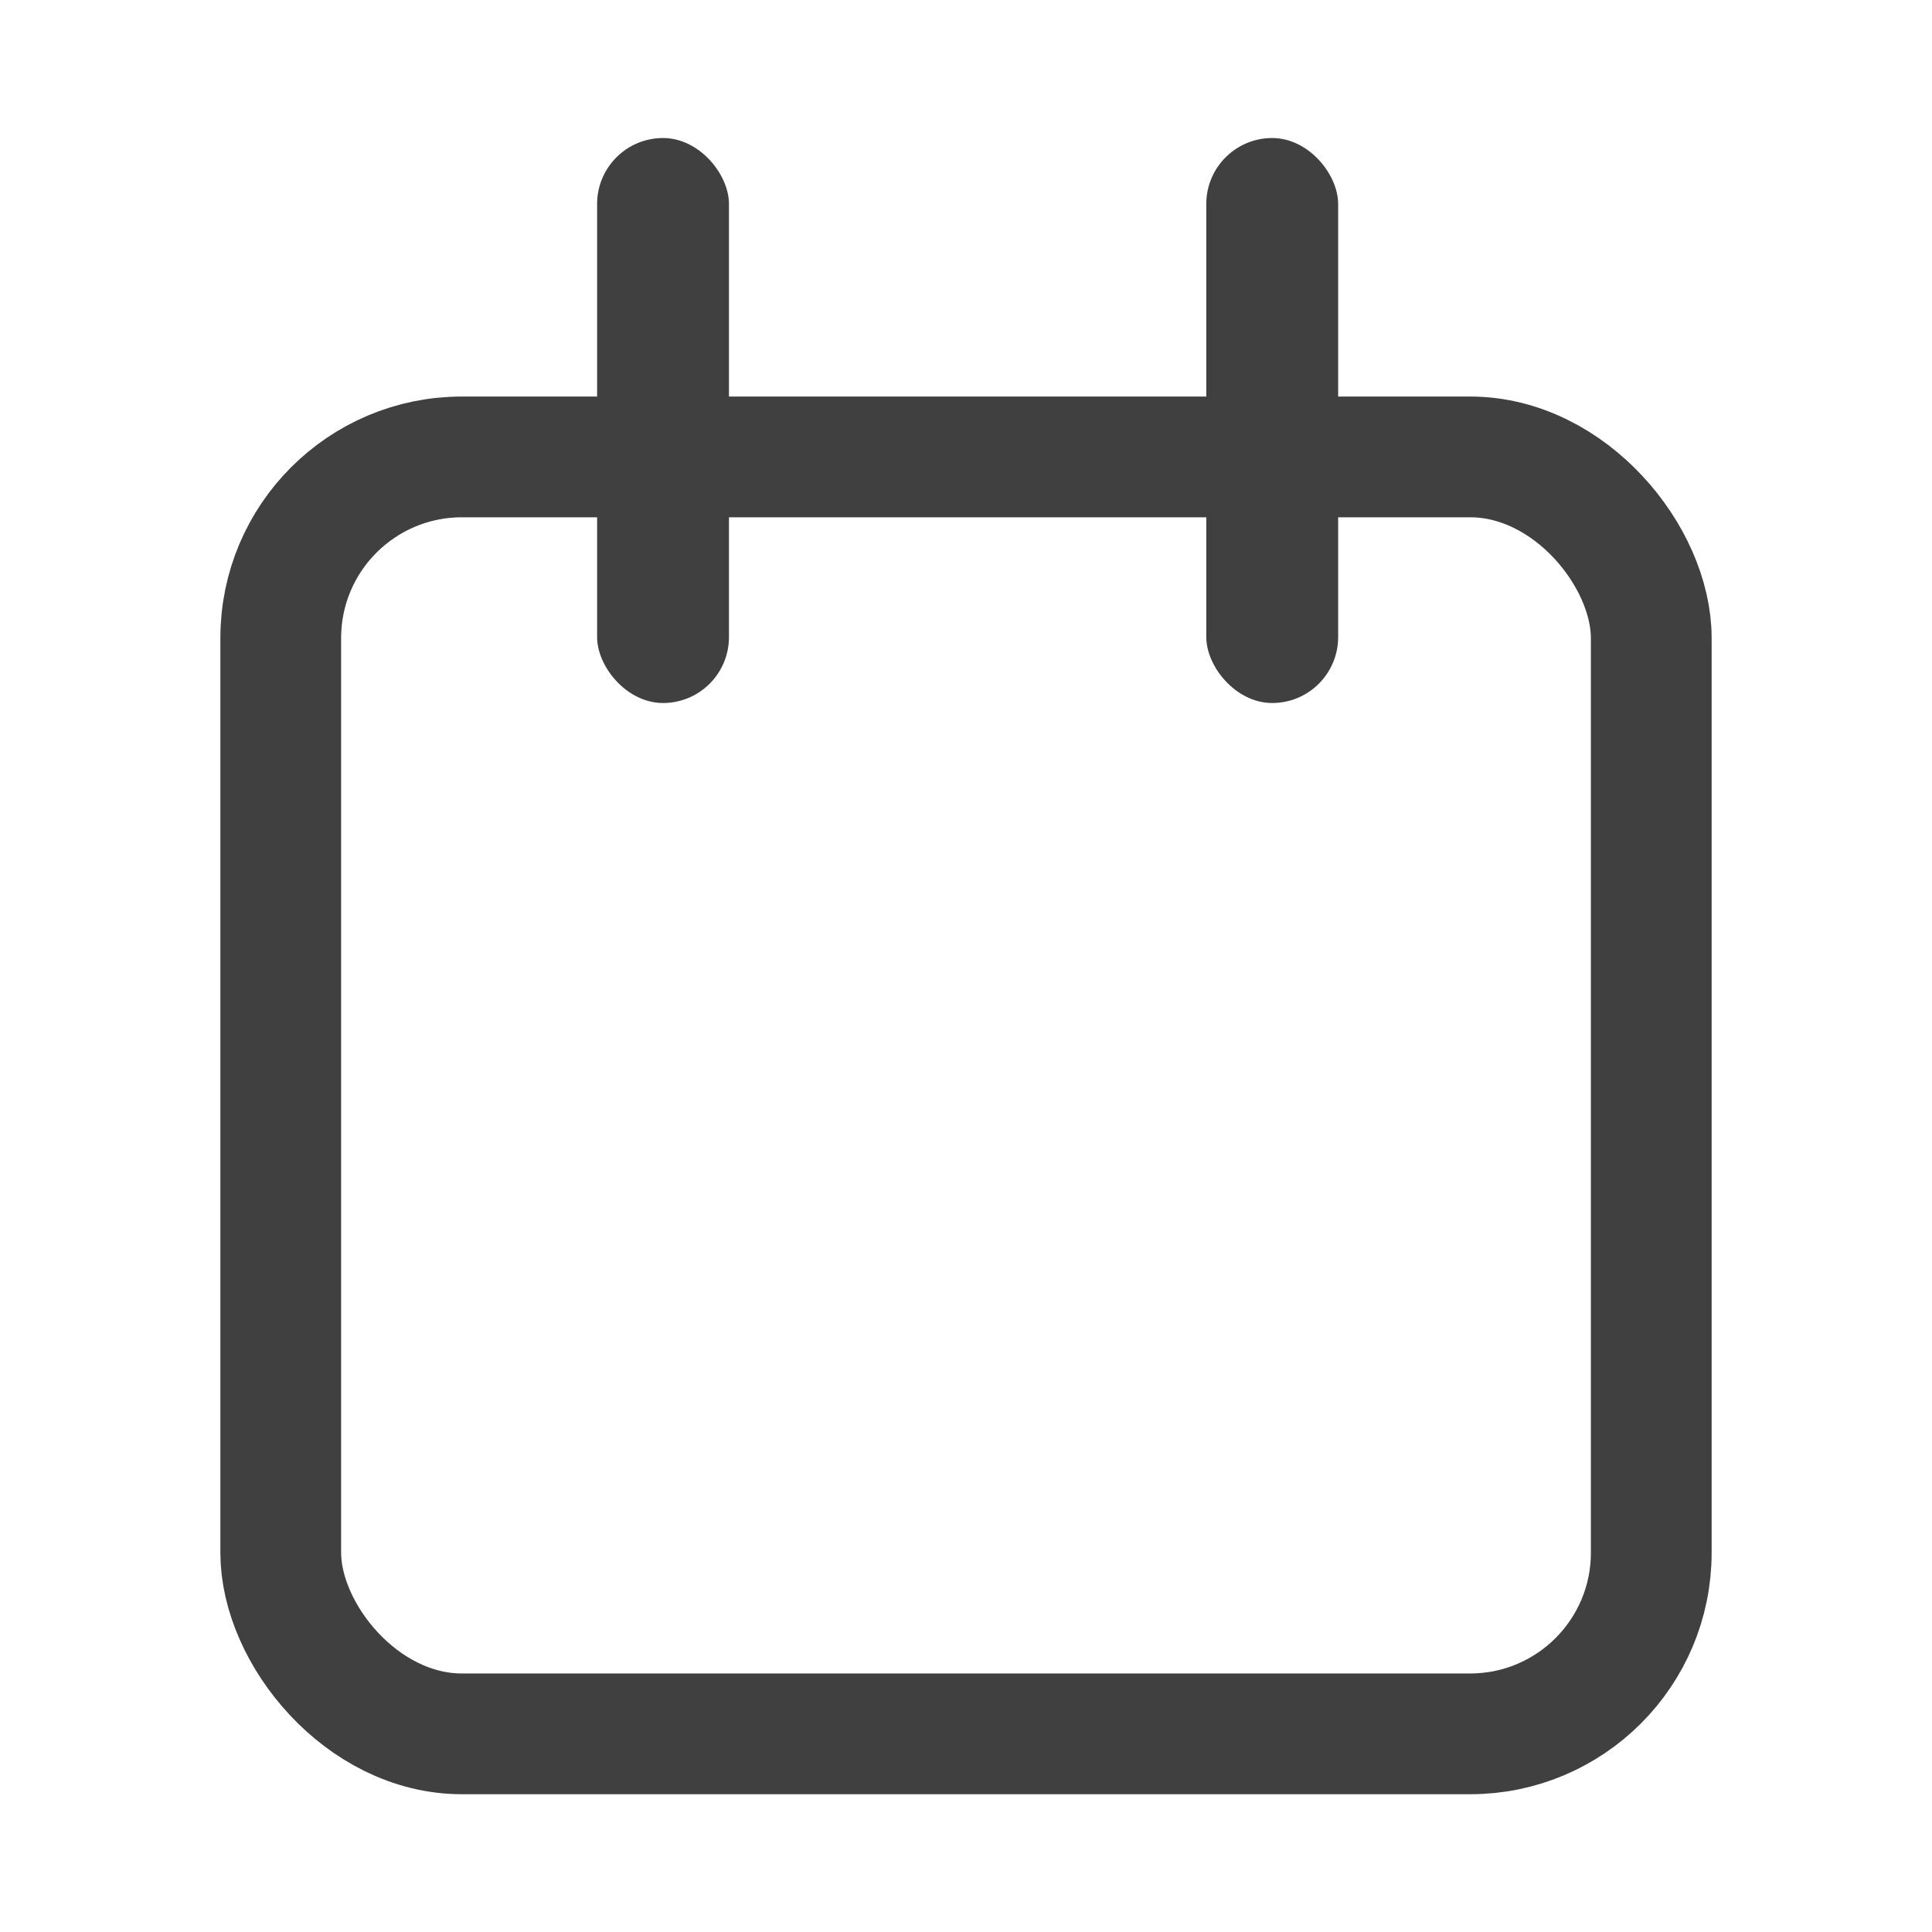 <svg xmlns="http://www.w3.org/2000/svg" width="16" height="16" viewBox="0 0 16 16">
  <g id="Group_20" data-name="Group 20" transform="translate(-4.268 -3.714)">
    <g id="Group_12099" data-name="Group 12099" transform="translate(-58.776 -600.312)">
      <rect id="Rectangle_1343" data-name="Rectangle 1343" width="16" height="16" transform="translate(63.044 604.027)" fill="none"/>
      <g id="Group_23556" data-name="Group 23556" transform="translate(345.884 104.791)">
        <g id="Rectangle_1279" data-name="Rectangle 1279" transform="translate(-281.015 502.519)" fill="none" stroke="#404040" stroke-linejoin="round" stroke-width="1">
          <rect width="12.35" height="11.575" rx="2" stroke="none"/>
          <rect x="0.5" y="0.5" width="11.35" height="10.575" rx="1.5" fill="none"/>
        </g>
        <path id="Path_3479" data-name="Path 3479" d="M-270.235,512.839h0Z" transform="translate(-0.066 -5.863)" fill="none" stroke="#404040" stroke-linejoin="round" stroke-width="1"/>
        <g id="Group_23555" data-name="Group 23555" transform="translate(-277.895 500.378)">
          <g id="Group_4584" data-name="Group 4584">
            <rect id="Rectangle_1280" data-name="Rectangle 1280" width="1.092" height="4.679" rx="0.546" fill="#404040"/>
            <rect id="Rectangle_1281" data-name="Rectangle 1281" width="1.092" height="4.679" rx="0.546" transform="translate(5.045)" fill="#404040"/>
          </g>
        </g>
      </g>
    </g>
  </g>
</svg>
